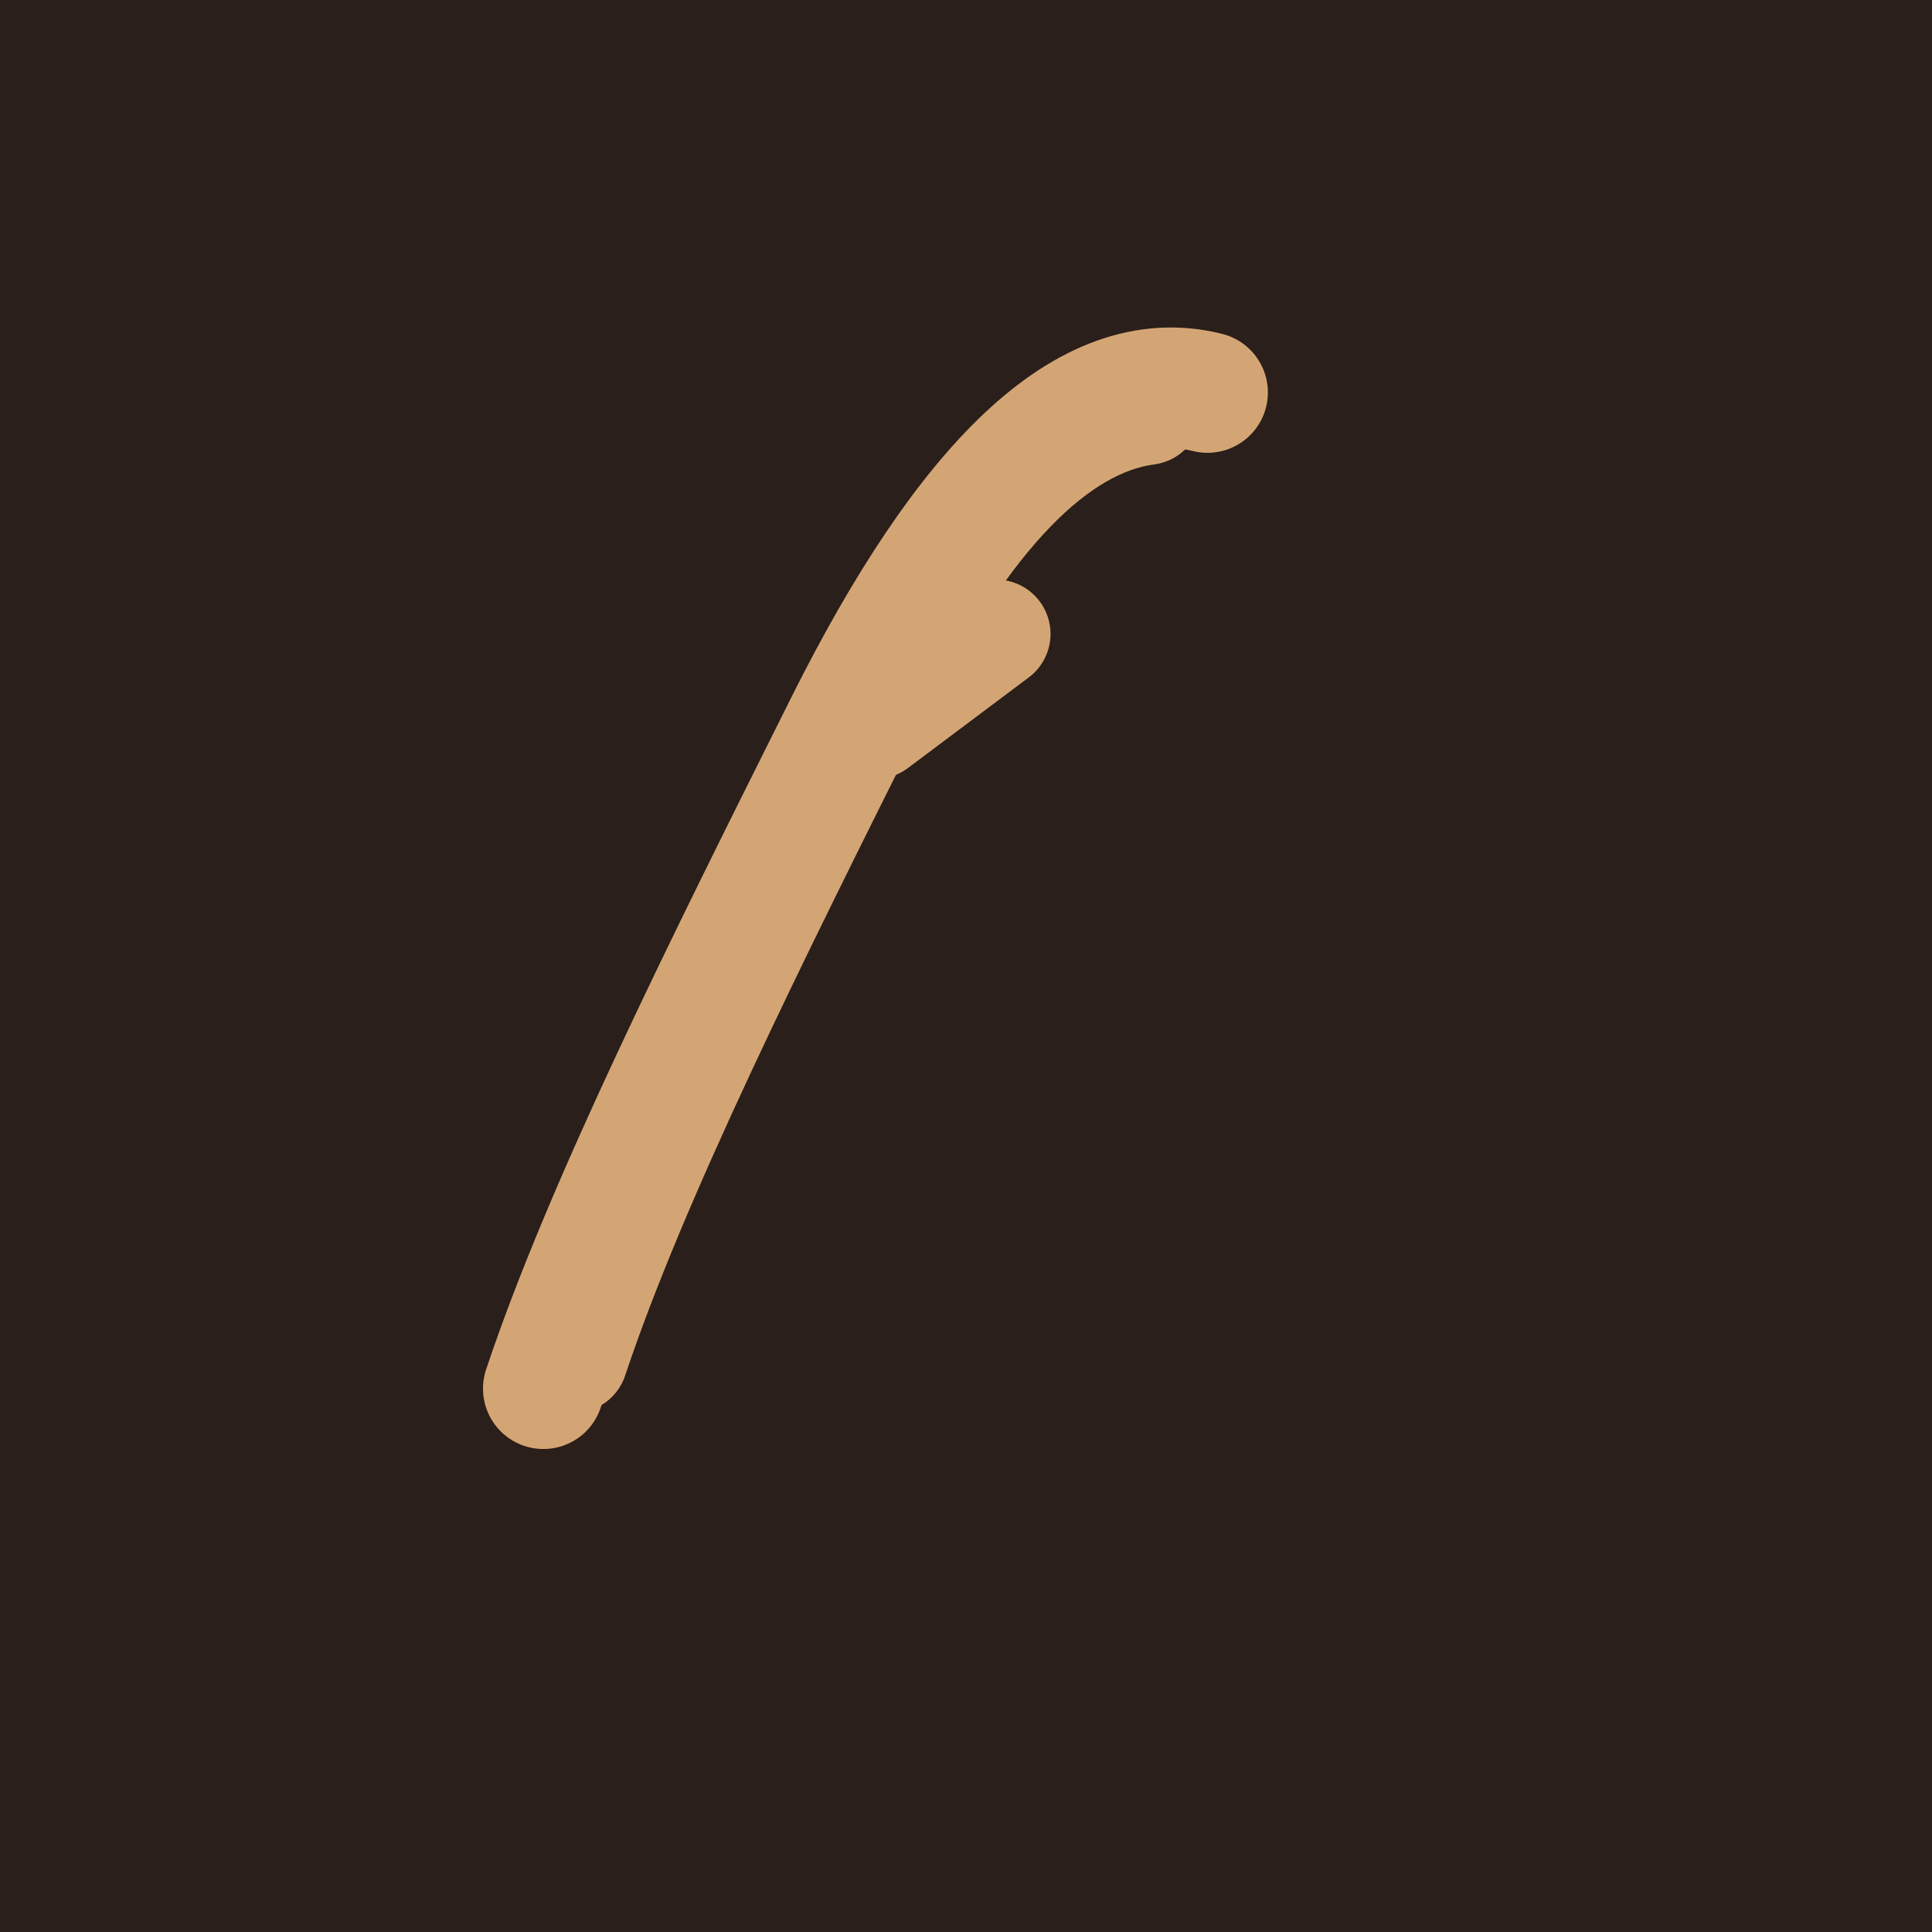 <svg xmlns="http://www.w3.org/2000/svg" viewBox="0 0 32 32" width="32" height="32">
  <!-- Dark brown background -->
  <rect width="32" height="32" fill="#2A1F1A"/>
  
  <!-- Warm orange-brown feather - minimalist line art, diagonal orientation -->
  <!-- Outer contour: continuous curved line from open base (bottom-left) curving up and right to sharp point (top-right) -->
  <path 
    d="M 9 23 C 10 20 12 16 14 12 C 16 8 18 6 20 6.5" 
    stroke="#D4A574" 
    stroke-width="2" 
    stroke-linecap="round" 
    stroke-linejoin="round" 
    fill="none"
  />
  
  <!-- Central shaft: line from open base following the curve of the outer contour towards the tip -->
  <path 
    d="M 9.5 22.5 C 10.5 19.5 12.5 15.5 14.5 11.5 C 16 8.5 17.5 7 19 6.8" 
    stroke="#D4A574" 
    stroke-width="1.8" 
    stroke-linecap="round" 
    stroke-linejoin="round" 
    fill="none"
  />
  
  <!-- Barb: short diagonal line from right side of central shaft in upper-middle section, pointing slightly up and right -->
  <line 
    x1="14.5" 
    y1="12" 
    x2="16.5" 
    y2="10.5" 
    stroke="#D4A574" 
    stroke-width="1.8" 
    stroke-linecap="round"
  />
</svg>

